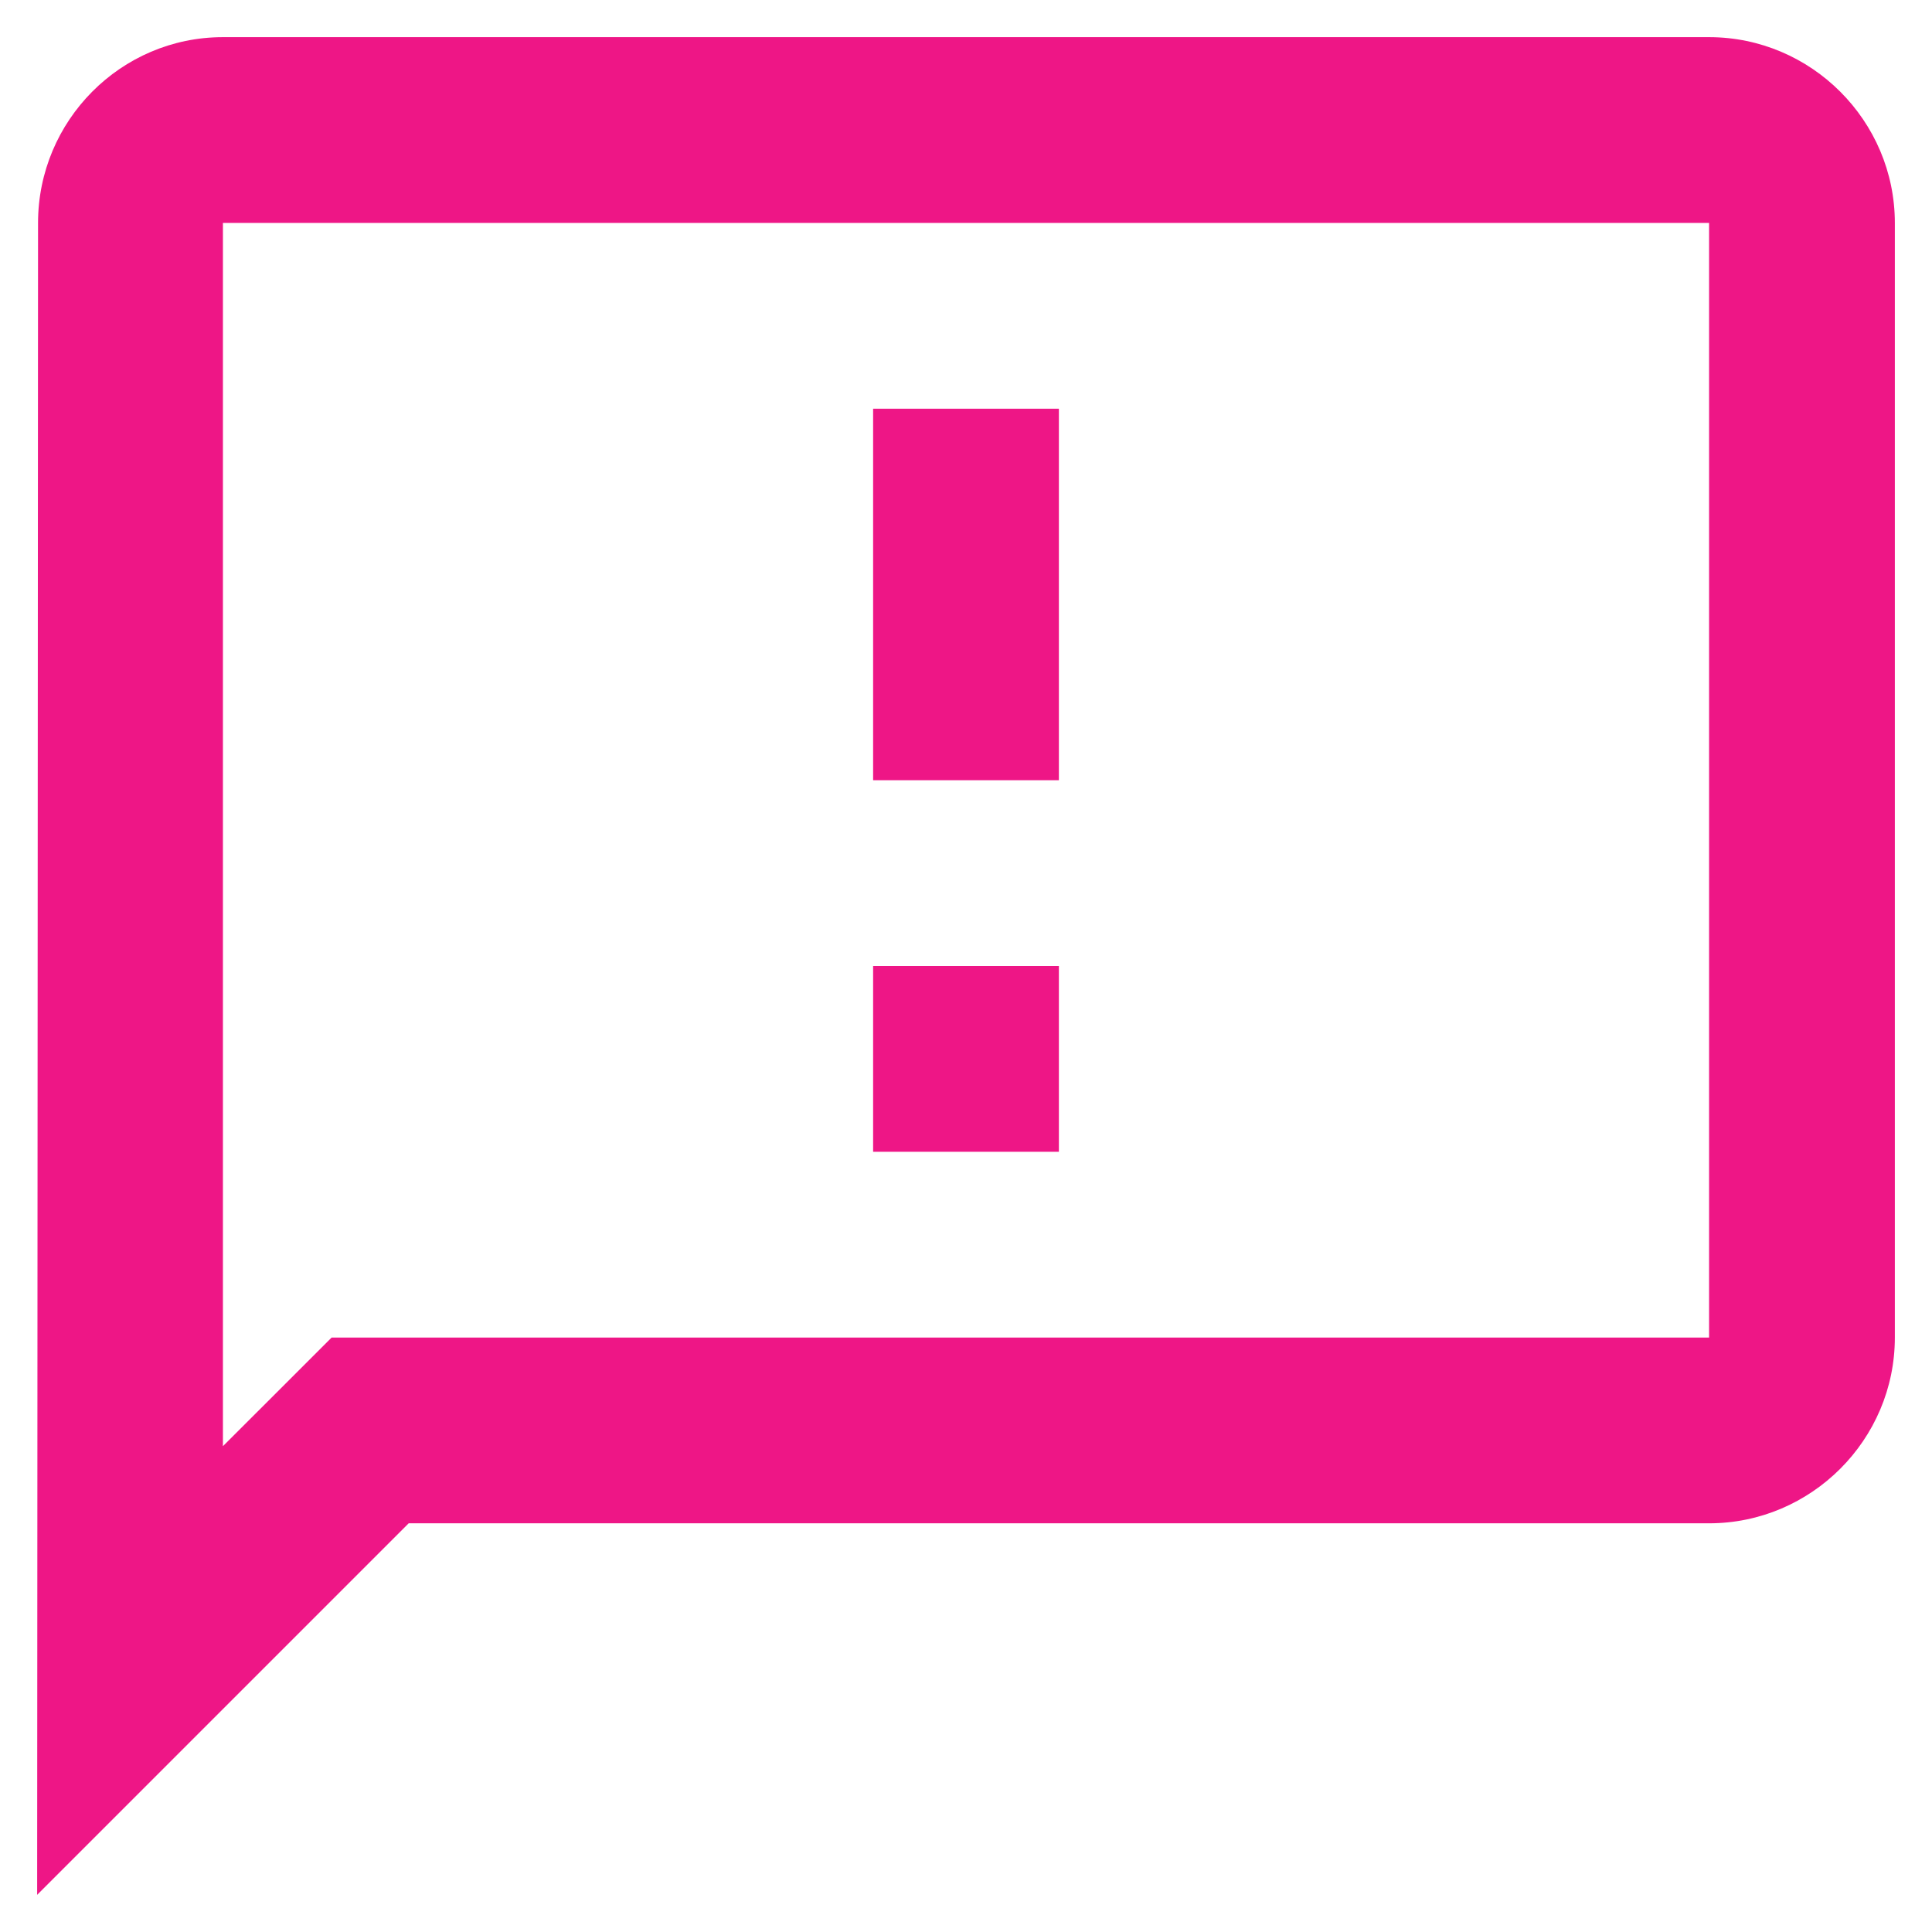 <?xml version="1.0" encoding="UTF-8"?> <svg xmlns="http://www.w3.org/2000/svg" width="26" height="26" viewBox="0 0 26 26" fill="none"><path d="M23 0.5H3C1.625 0.5 0.512 1.625 0.512 3L0.5 25.5L5.5 20.5H23C24.375 20.5 25.5 19.375 25.5 18V3C25.5 1.625 24.375 0.5 23 0.5ZM23 18H4.463L3.725 18.738L3 19.462V3H23V18ZM11.75 13H14.25V15.5H11.75V13ZM11.75 5.5H14.25V10.5H11.75V5.5Z" fill="#EE1686"></path></svg> 